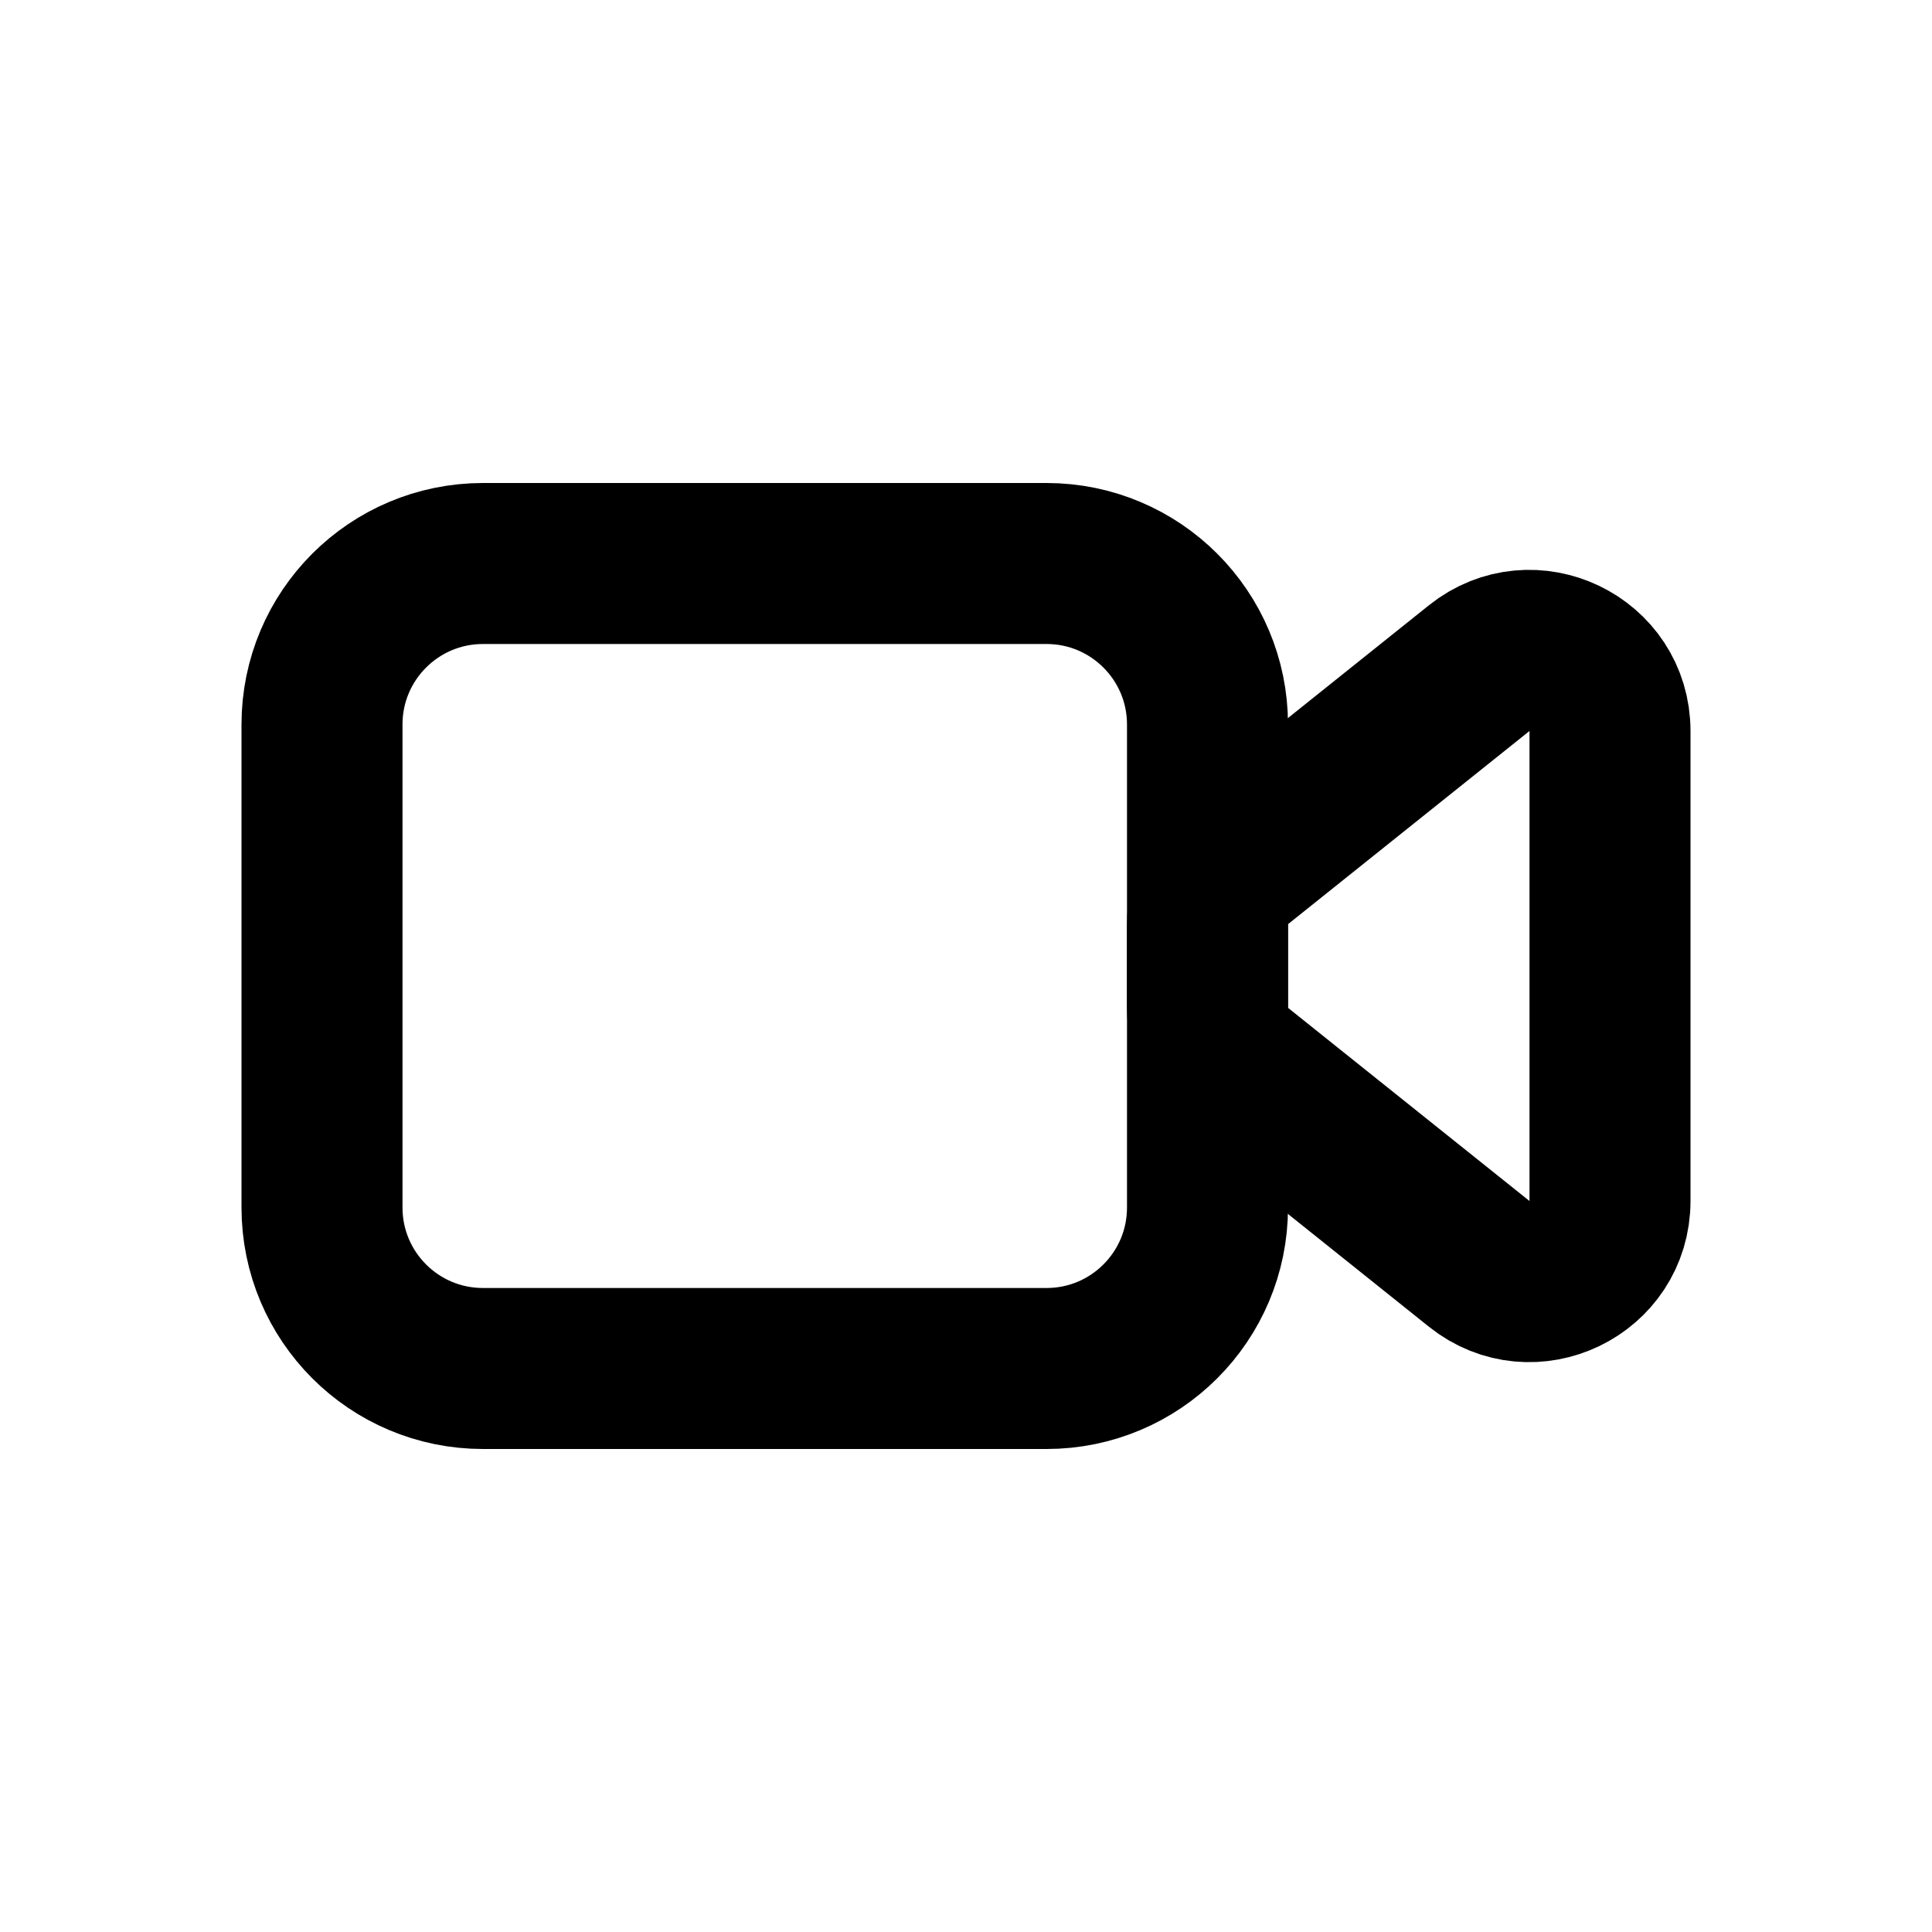 <svg width="24" height="24" viewBox="0 0 24 24" fill="none" xmlns="http://www.w3.org/2000/svg">
<path d="M4 15V9C4 7.895 4.895 7 6 7H13C14.105 7 15 7.895 15 9V15C15 16.105 14.105 17 13 17H6C4.895 17 4 16.105 4 15Z" stroke="black" stroke-width="2" stroke-linecap="round" stroke-linejoin="round"/>
<path d="M18.375 8.3L15.375 10.7C15.138 10.889 15 11.177 15 11.481V12.519C15 12.823 15.138 13.111 15.375 13.3L18.375 15.7C19.03 16.224 20 15.758 20 14.919V9.081C20 8.242 19.03 7.776 18.375 8.3Z" stroke="black" stroke-width="2" stroke-linecap="round" stroke-linejoin="round"/>
</svg>
